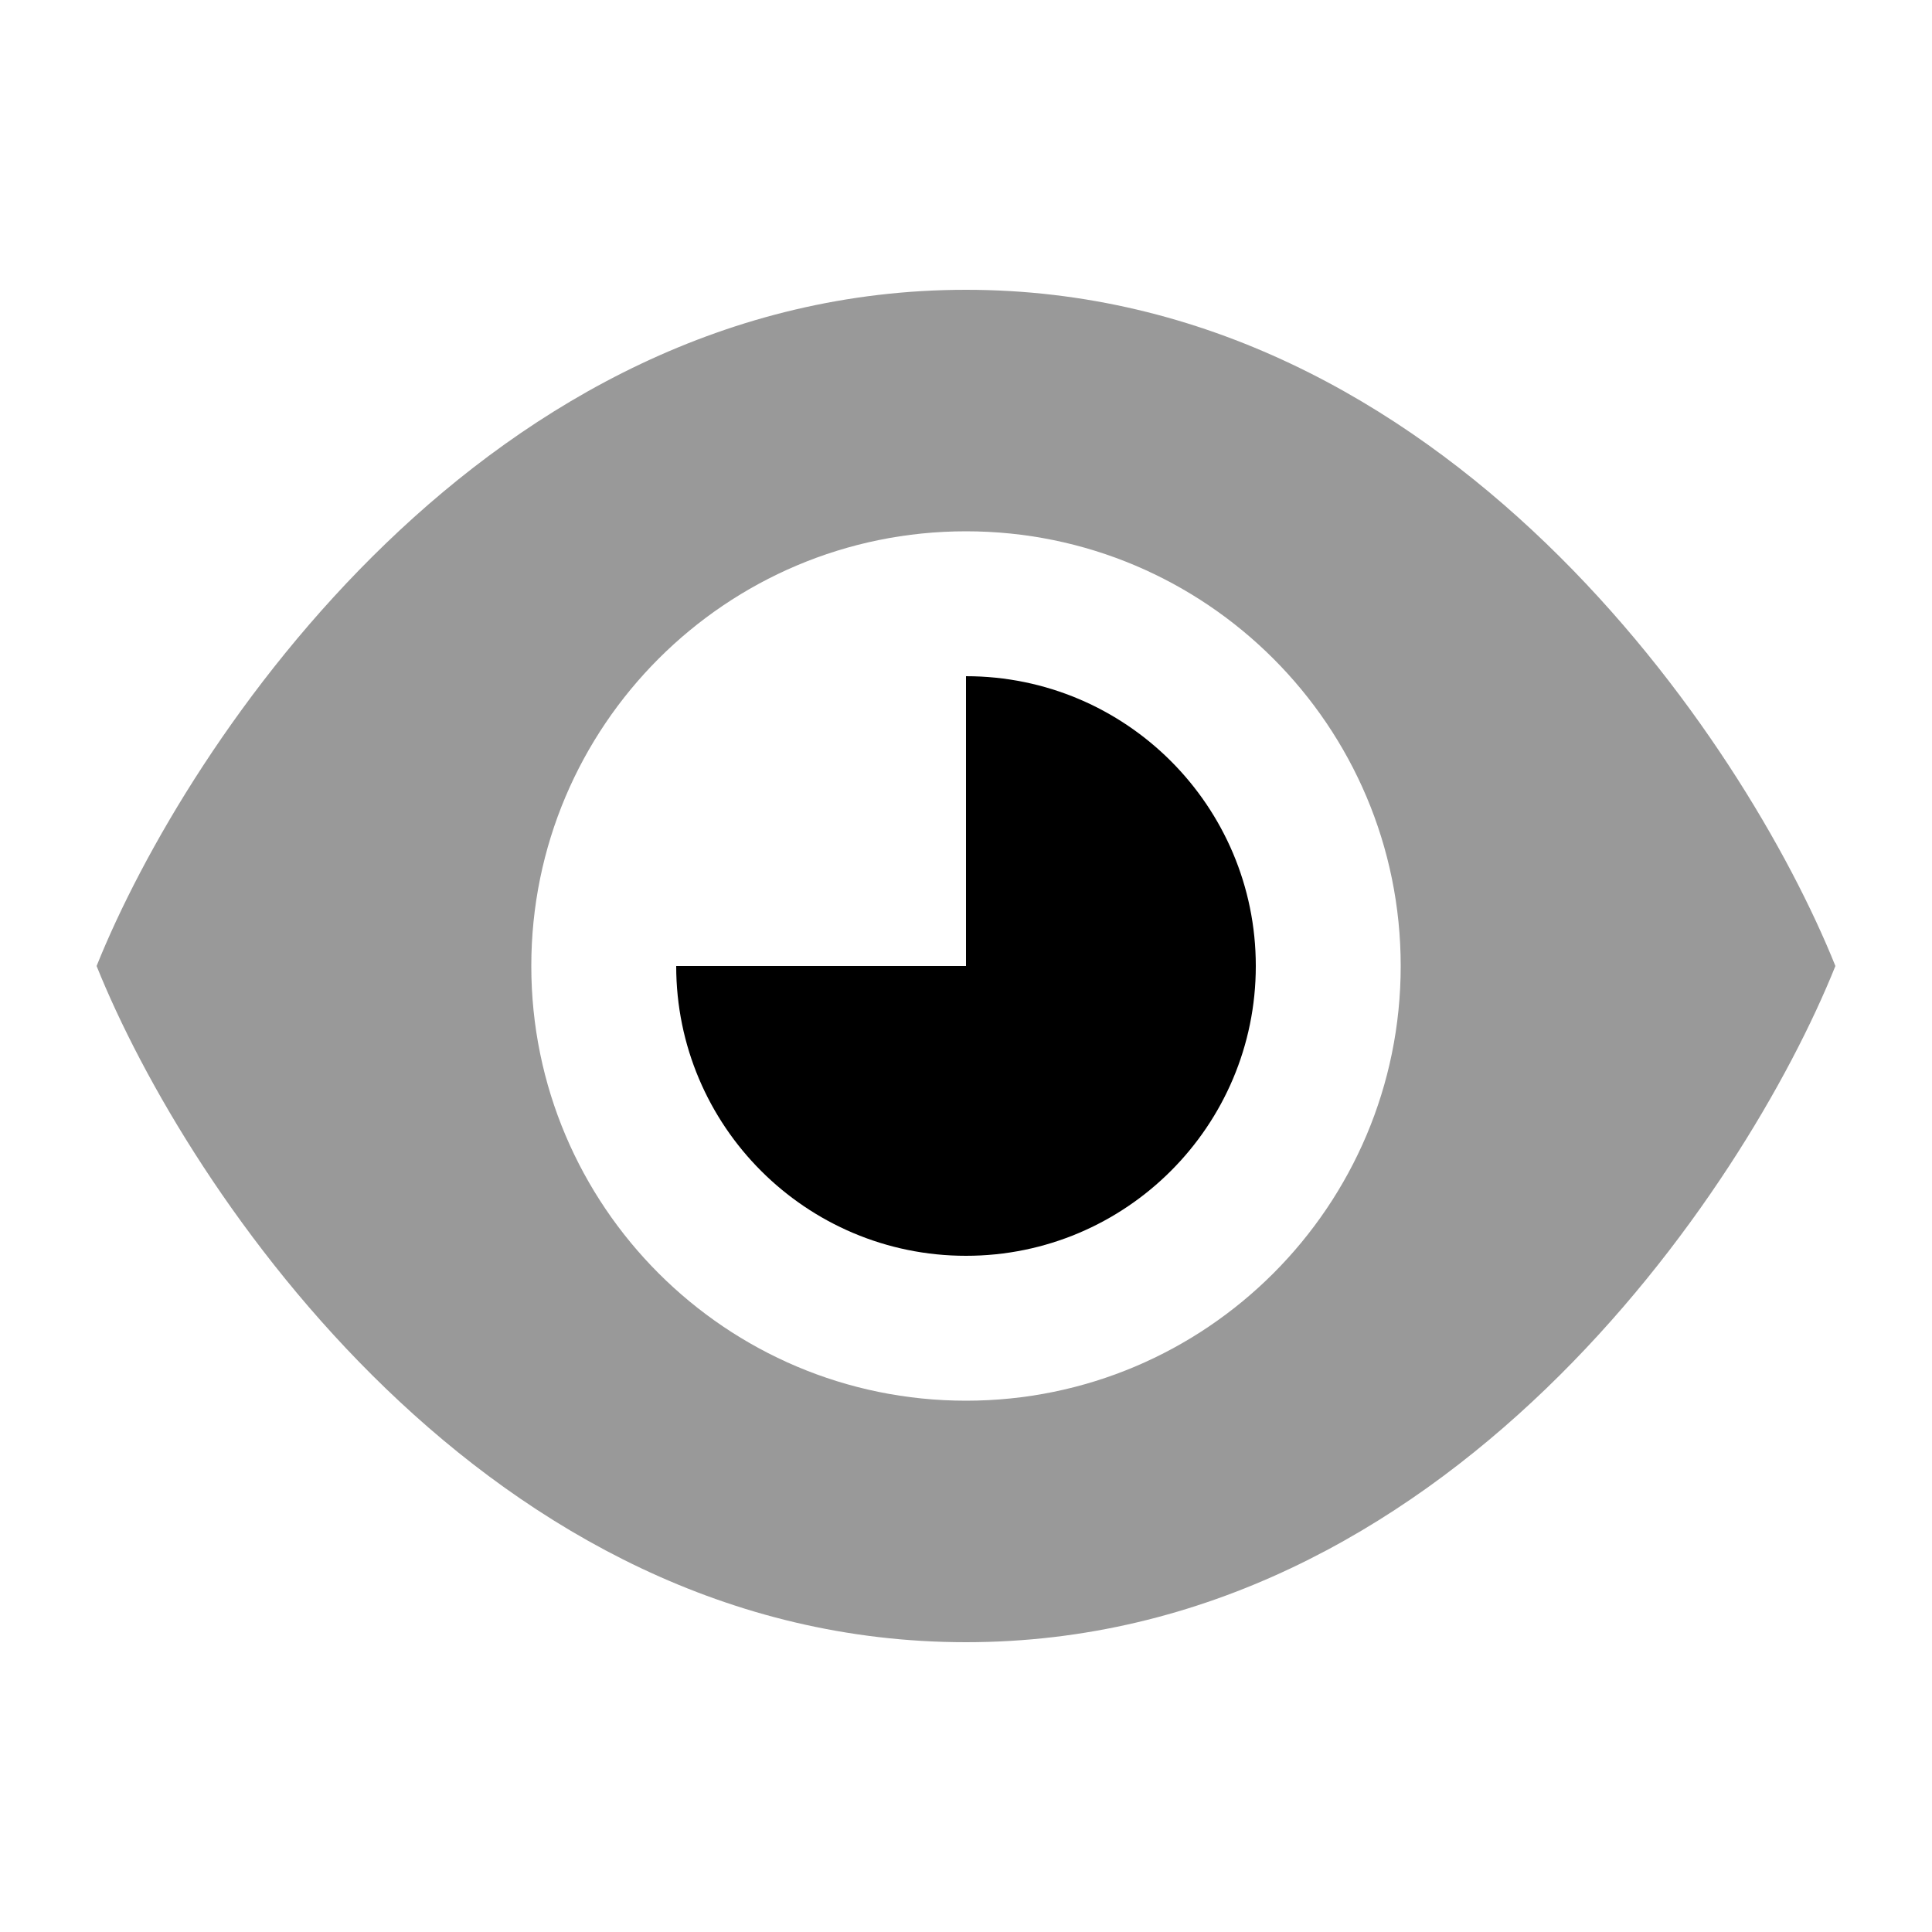 <svg xmlns="http://www.w3.org/2000/svg" viewBox="0 0 640 640"><!--! Font Awesome Pro 7.1.0 by @fontawesome - https://fontawesome.com License - https://fontawesome.com/license (Commercial License) Copyright 2025 Fonticons, Inc. --><path opacity=".4" fill="currentColor" d="M32 320C62 394.7 161.6 544 320 544C478.4 544 578 394.7 608 320C578 245.3 478.4 96 320 96C161.6 96 62 245.3 32 320zM464 320C464 399.5 399.5 464 320 464C240.5 464 176 399.5 176 320C176 240.5 240.5 176 320 176C399.5 176 464 240.5 464 320z"/><path fill="currentColor" d="M320 416C267 416 224 373 224 320L320 320L320 224C373 224 416 267 416 320C416 373 373 416 320 416z"/></svg>